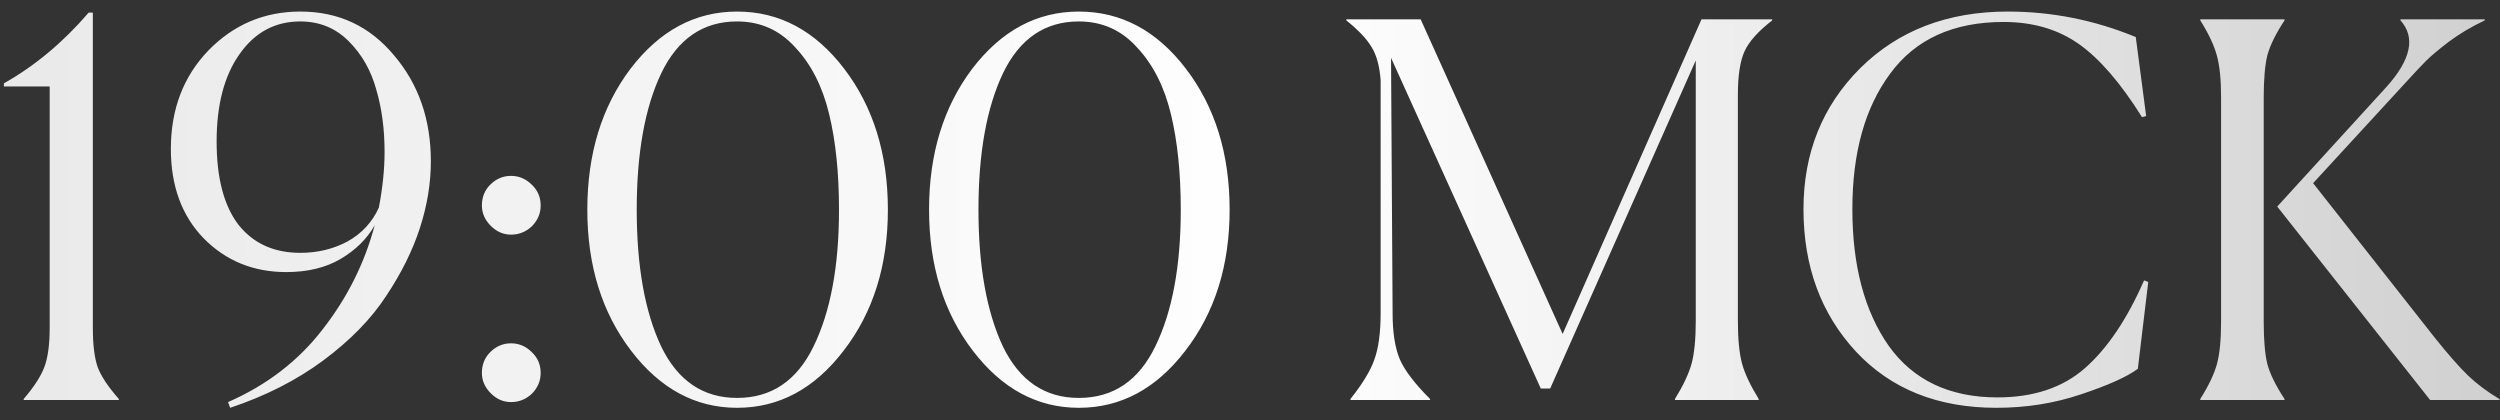 <?xml version="1.0" encoding="UTF-8"?> <svg xmlns="http://www.w3.org/2000/svg" width="125" height="21" viewBox="0 0 125 21" fill="none"><rect x="0" y="0" width="125" height="21" fill="#333333" stroke="none"/><path d="M5.942 20H1.184V19.948C1.704 19.341 2.051 18.804 2.224 18.336C2.397 17.868 2.484 17.218 2.484 16.386V4.322H0.196V4.166C1.739 3.299 3.151 2.121 4.434 0.63H4.642V16.386C4.642 17.218 4.72 17.868 4.876 18.336C5.049 18.804 5.405 19.341 5.942 19.948V20ZM11.403 20.104C13.344 19.255 14.921 18.041 16.135 16.464C17.366 14.887 18.232 13.153 18.735 11.264C18.354 11.94 17.782 12.503 17.019 12.954C16.273 13.387 15.372 13.604 14.315 13.604C12.668 13.604 11.29 13.041 10.181 11.914C9.089 10.787 8.543 9.297 8.543 7.442C8.543 5.466 9.167 3.828 10.415 2.528C11.68 1.228 13.214 0.578 15.017 0.578C16.924 0.578 18.483 1.306 19.697 2.762C20.927 4.201 21.543 5.969 21.543 8.066C21.543 9.158 21.361 10.267 20.997 11.394C20.633 12.521 20.07 13.656 19.307 14.8C18.561 15.944 17.513 17.019 16.161 18.024C14.826 19.012 13.275 19.801 11.507 20.39L11.403 20.104ZM10.831 7.078C10.831 8.898 11.195 10.285 11.923 11.238C12.668 12.174 13.7 12.642 15.017 12.642C15.883 12.642 16.672 12.451 17.383 12.07C18.093 11.671 18.613 11.108 18.943 10.38C19.134 9.375 19.229 8.447 19.229 7.598C19.229 6.454 19.09 5.414 18.813 4.478C18.553 3.525 18.093 2.719 17.435 2.06C16.776 1.401 15.97 1.072 15.017 1.072C13.752 1.072 12.738 1.618 11.975 2.71C11.212 3.785 10.831 5.241 10.831 7.078ZM25.551 11.732C25.169 11.732 24.831 11.585 24.537 11.29C24.242 10.995 24.095 10.657 24.095 10.276C24.095 9.86 24.233 9.513 24.511 9.236C24.805 8.941 25.152 8.794 25.551 8.794C25.949 8.794 26.296 8.941 26.591 9.236C26.885 9.513 27.033 9.86 27.033 10.276C27.033 10.675 26.885 11.021 26.591 11.316C26.296 11.593 25.949 11.732 25.551 11.732ZM25.551 20.104C25.169 20.104 24.831 19.957 24.537 19.662C24.242 19.367 24.095 19.029 24.095 18.648C24.095 18.232 24.233 17.885 24.511 17.608C24.805 17.313 25.152 17.166 25.551 17.166C25.949 17.166 26.296 17.313 26.591 17.608C26.885 17.885 27.033 18.232 27.033 18.648C27.033 19.047 26.885 19.393 26.591 19.688C26.296 19.965 25.949 20.104 25.551 20.104ZM36.854 20.39C34.774 20.39 33.006 19.437 31.55 17.53C30.094 15.623 29.366 13.275 29.366 10.484C29.366 7.693 30.085 5.345 31.524 3.438C32.98 1.531 34.756 0.578 36.854 0.578C38.968 0.578 40.754 1.531 42.21 3.438C43.666 5.345 44.394 7.693 44.394 10.484C44.394 13.275 43.657 15.623 42.184 17.53C40.728 19.437 38.951 20.39 36.854 20.39ZM36.854 19.896C38.57 19.896 39.844 19.038 40.676 17.322C41.525 15.589 41.95 13.309 41.95 10.484C41.95 8.647 41.785 7.052 41.456 5.7C41.126 4.331 40.563 3.221 39.766 2.372C38.986 1.505 38.015 1.072 36.854 1.072C35.155 1.072 33.89 1.939 33.058 3.672C32.243 5.388 31.836 7.659 31.836 10.484C31.836 13.309 32.243 15.589 33.058 17.322C33.89 19.038 35.155 19.896 36.854 19.896ZM53.941 20.39C51.861 20.39 50.093 19.437 48.638 17.53C47.181 15.623 46.453 13.275 46.453 10.484C46.453 7.693 47.173 5.345 48.611 3.438C50.068 1.531 51.844 0.578 53.941 0.578C56.056 0.578 57.842 1.531 59.297 3.438C60.754 5.345 61.481 7.693 61.481 10.484C61.481 13.275 60.745 15.623 59.272 17.53C57.816 19.437 56.039 20.39 53.941 20.39ZM53.941 19.896C55.657 19.896 56.931 19.038 57.764 17.322C58.613 15.589 59.038 13.309 59.038 10.484C59.038 8.647 58.873 7.052 58.544 5.7C58.214 4.331 57.651 3.221 56.853 2.372C56.074 1.505 55.103 1.072 53.941 1.072C52.243 1.072 50.977 1.939 50.145 3.672C49.331 5.388 48.923 7.659 48.923 10.484C48.923 13.309 49.331 15.589 50.145 17.322C50.977 19.038 52.243 19.896 53.941 19.896ZM83.748 20V19.948C84.164 19.272 84.441 18.683 84.58 18.18C84.719 17.66 84.788 16.949 84.788 16.048V3.022L77.508 19.428H77.04L69.552 2.892L69.63 15.658C69.63 16.629 69.751 17.4 69.994 17.972C70.237 18.527 70.739 19.185 71.502 19.948V20H67.524V19.948C68.131 19.185 68.529 18.527 68.72 17.972C68.928 17.4 69.032 16.629 69.032 15.658V4.01C68.98 3.317 68.833 2.771 68.59 2.372C68.347 1.956 67.923 1.505 67.316 1.02V0.968H71.034L78.132 16.698L85.074 0.968H88.61V1.02C87.917 1.557 87.457 2.069 87.232 2.554C87.007 3.039 86.894 3.767 86.894 4.738V16.048C86.894 16.949 86.963 17.66 87.102 18.18C87.241 18.683 87.518 19.272 87.934 19.948V20H83.748ZM107.412 14.098L106.892 18.44C106.354 18.839 105.41 19.263 104.058 19.714C102.723 20.165 101.31 20.39 99.82 20.39C96.89 20.39 94.55 19.454 92.8 17.582C91.049 15.693 90.174 13.318 90.174 10.458C90.174 7.65 91.118 5.301 93.008 3.412C94.914 1.523 97.376 0.578 100.392 0.578C102.593 0.578 104.725 1.003 106.788 1.852L107.308 5.804L107.1 5.856C106.025 4.14 104.968 2.918 103.928 2.19C102.888 1.462 101.64 1.098 100.184 1.098C97.67 1.098 95.781 1.956 94.516 3.672C93.25 5.371 92.618 7.633 92.618 10.458C92.618 13.283 93.224 15.563 94.438 17.296C95.668 19.012 97.48 19.87 99.872 19.87C101.674 19.87 103.13 19.385 104.24 18.414C105.366 17.426 106.354 15.961 107.204 14.02L107.412 14.098ZM124.99 20H121.506L113.862 10.328L119.322 4.348C120.552 2.979 120.786 1.869 120.024 1.02V0.968H124.236V1.02C123.577 1.332 122.979 1.687 122.442 2.086C121.922 2.485 121.54 2.805 121.298 3.048C121.055 3.291 120.665 3.707 120.128 4.296L115.656 9.158L121.714 16.854C122.407 17.721 122.97 18.362 123.404 18.778C123.837 19.194 124.357 19.584 124.964 19.948L124.99 20ZM110.014 20V19.948C110.43 19.289 110.707 18.709 110.846 18.206C110.984 17.703 111.054 17.001 111.054 16.1V4.868C111.054 3.984 110.984 3.291 110.846 2.788C110.707 2.268 110.43 1.679 110.014 1.02V0.968H114.226V1.02C113.792 1.679 113.506 2.259 113.368 2.762C113.246 3.265 113.186 3.967 113.186 4.868V16.1C113.186 17.001 113.246 17.703 113.368 18.206C113.506 18.709 113.792 19.289 114.226 19.948V20H110.014Z" fill="url(#paint0_linear_23_175)"></path><defs><linearGradient id="paint0_linear_23_175" x1="125" y1="13" x2="-1" y2="13" gradientUnits="userSpaceOnUse"><stop stop-color="#D0D0D0"></stop><stop offset="0.484" stop-color="white"></stop><stop offset="1" stop-color="#E9E9E9"></stop></linearGradient></defs></svg> 